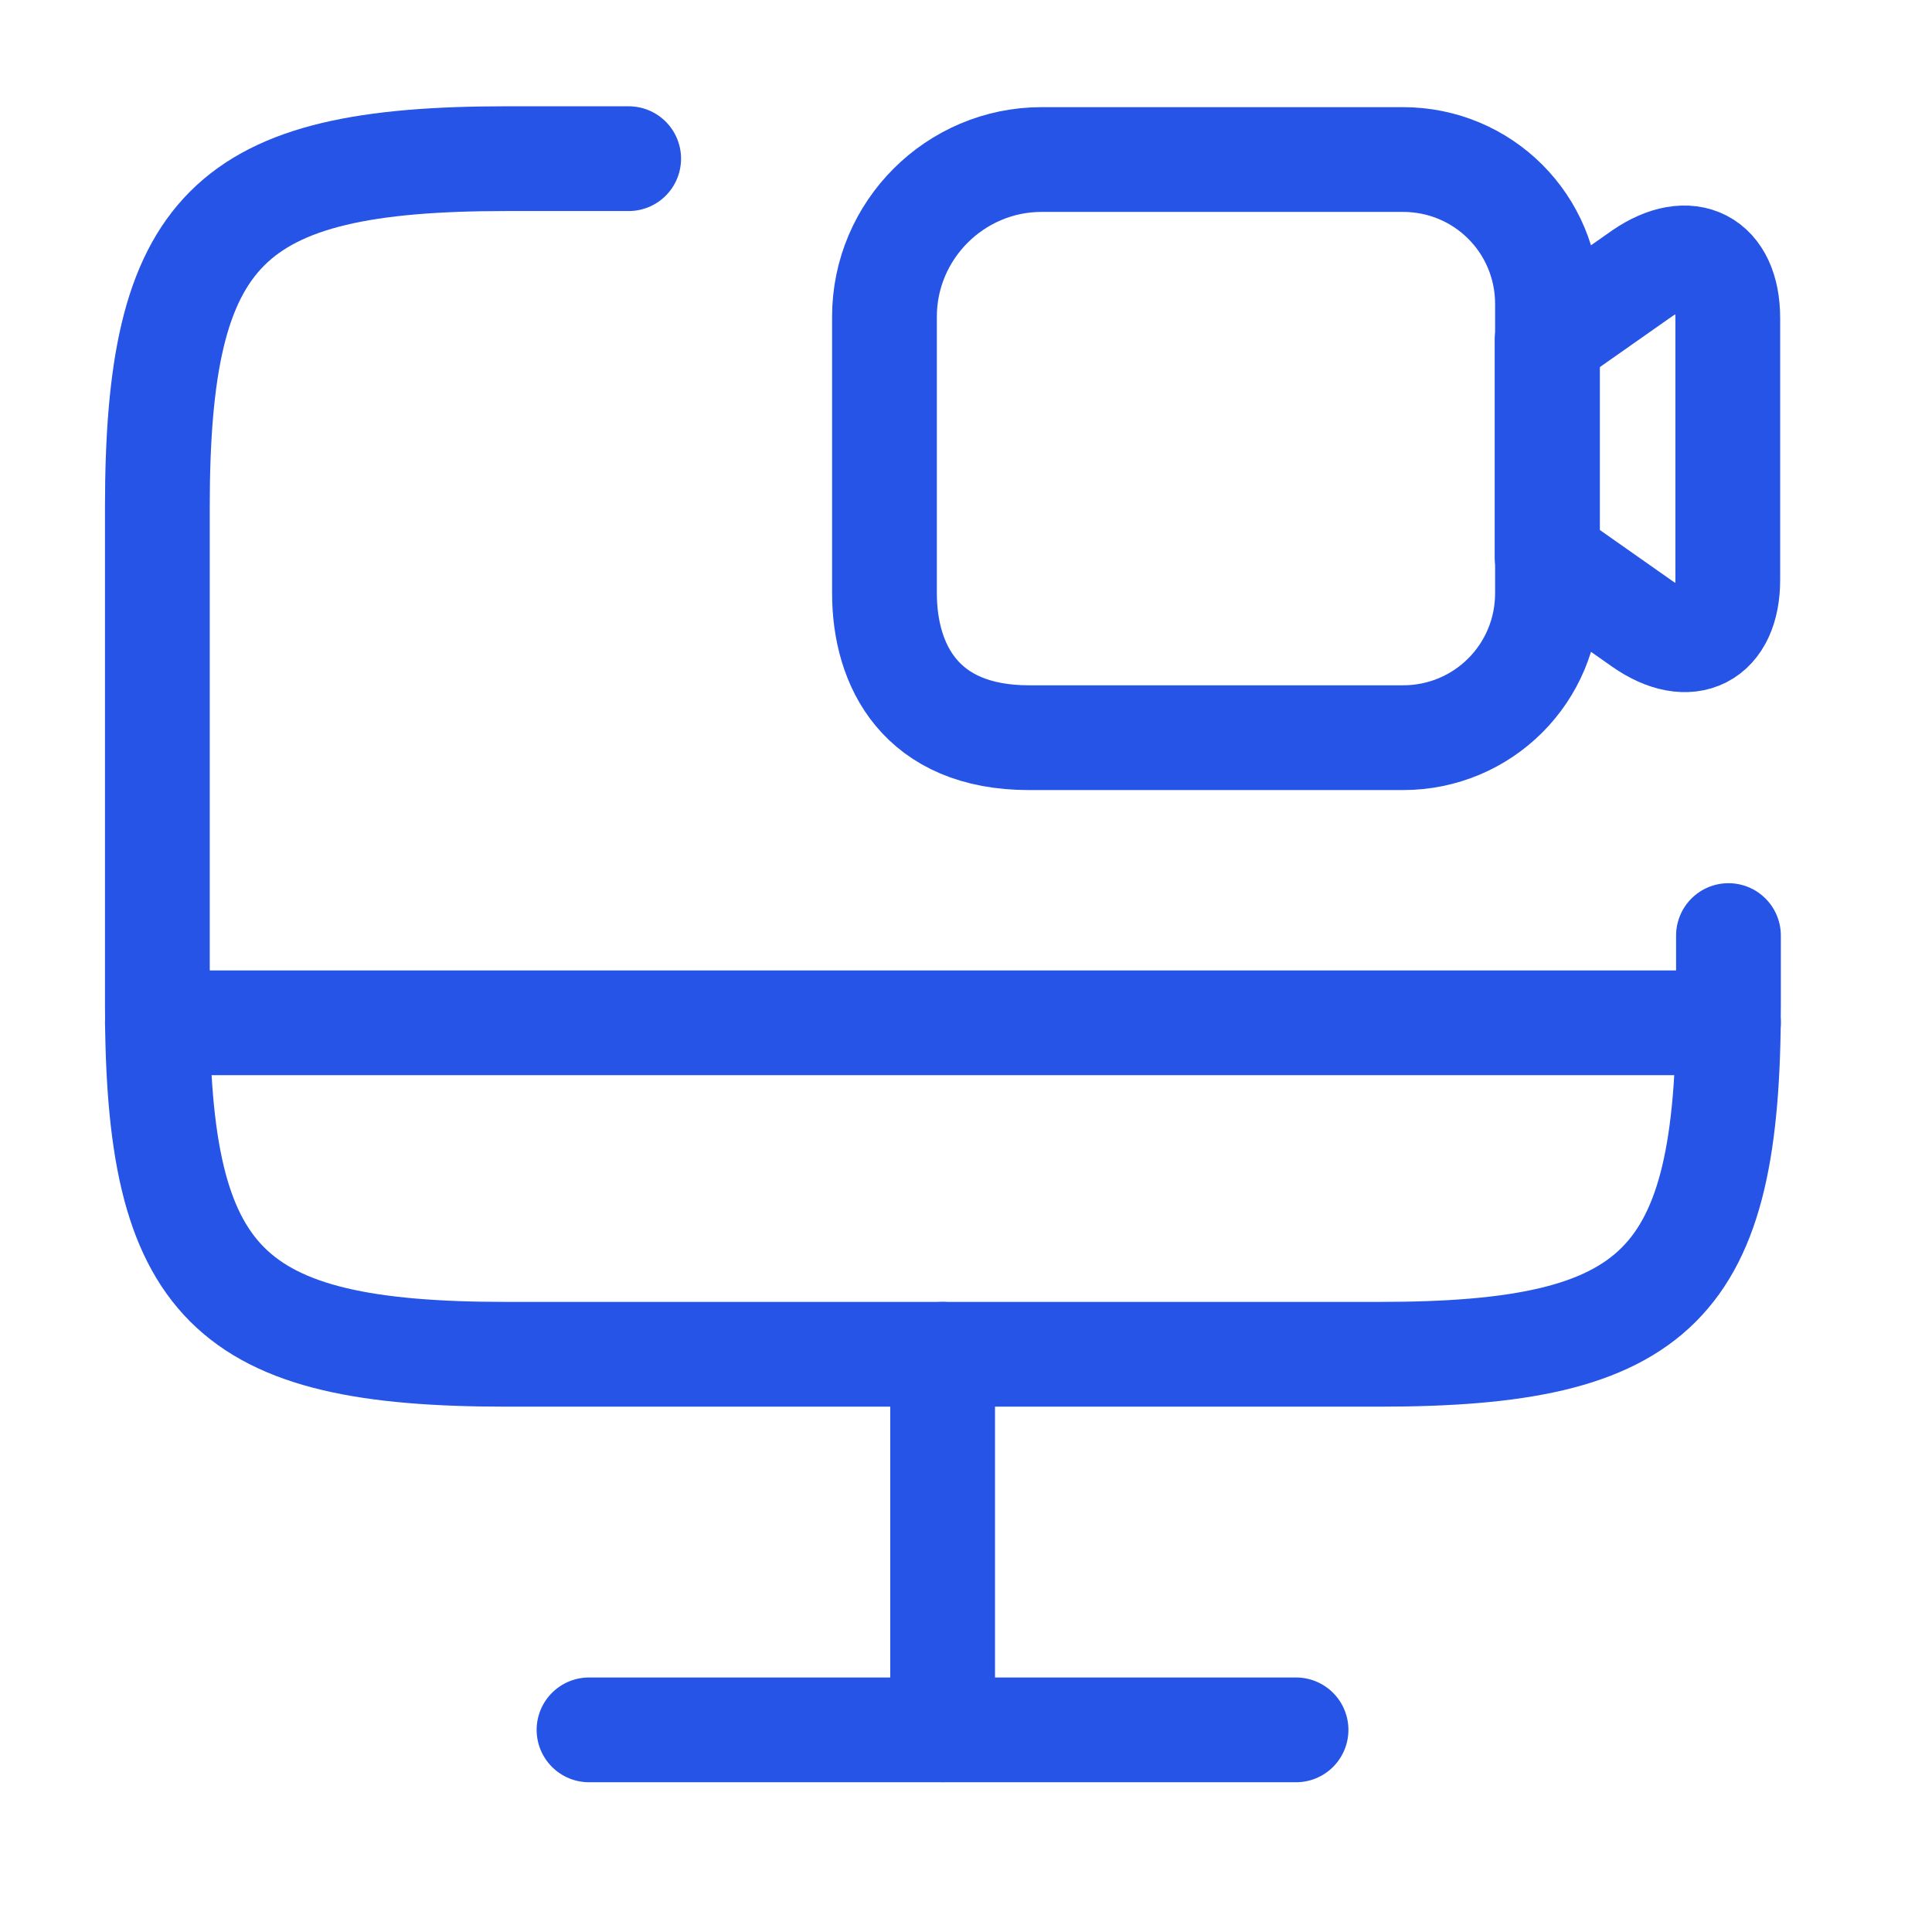 <?xml version="1.0" encoding="UTF-8"?> <svg xmlns="http://www.w3.org/2000/svg" width="40" height="40" viewBox="0 0 40 40" fill="none"><path d="M35.786 19.37V20.818C35.786 26.608 34.338 28.039 28.564 28.039H10.479C4.705 28.039 3.258 26.591 3.258 20.818V10.506C3.258 4.733 4.705 3.285 10.479 3.285H13.016" stroke="#2554E7" stroke-width="2.169" stroke-linecap="round" stroke-linejoin="round"></path><path d="M19.516 28.039V35.813" stroke="#2554E7" stroke-width="2.169" stroke-linecap="round" stroke-linejoin="round"></path><path d="M3.258 21.176H35.786" stroke="#2554E7" stroke-width="2.169" stroke-linecap="round" stroke-linejoin="round"></path><path d="M12.195 35.815H26.833" stroke="#2554E7" stroke-width="2.169" stroke-linecap="round" stroke-linejoin="round"></path><path d="M29.047 15.273H21.305C19.061 15.273 18.312 13.777 18.312 12.28V6.556C18.312 4.766 19.776 3.303 21.565 3.303H29.047C30.706 3.303 32.039 4.636 32.039 6.295V12.28C32.039 13.939 30.706 15.273 29.047 15.273Z" stroke="#2554E7" stroke-width="2.169" stroke-linecap="round" stroke-linejoin="round"></path><path d="M33.999 12.914L32.031 11.531V7.042L33.999 5.66C34.975 4.993 35.772 5.4 35.772 6.587V12.003C35.772 13.19 34.975 13.597 33.999 12.914Z" stroke="#2554E7" stroke-width="2.169" stroke-linecap="round" stroke-linejoin="round"></path></svg> 
